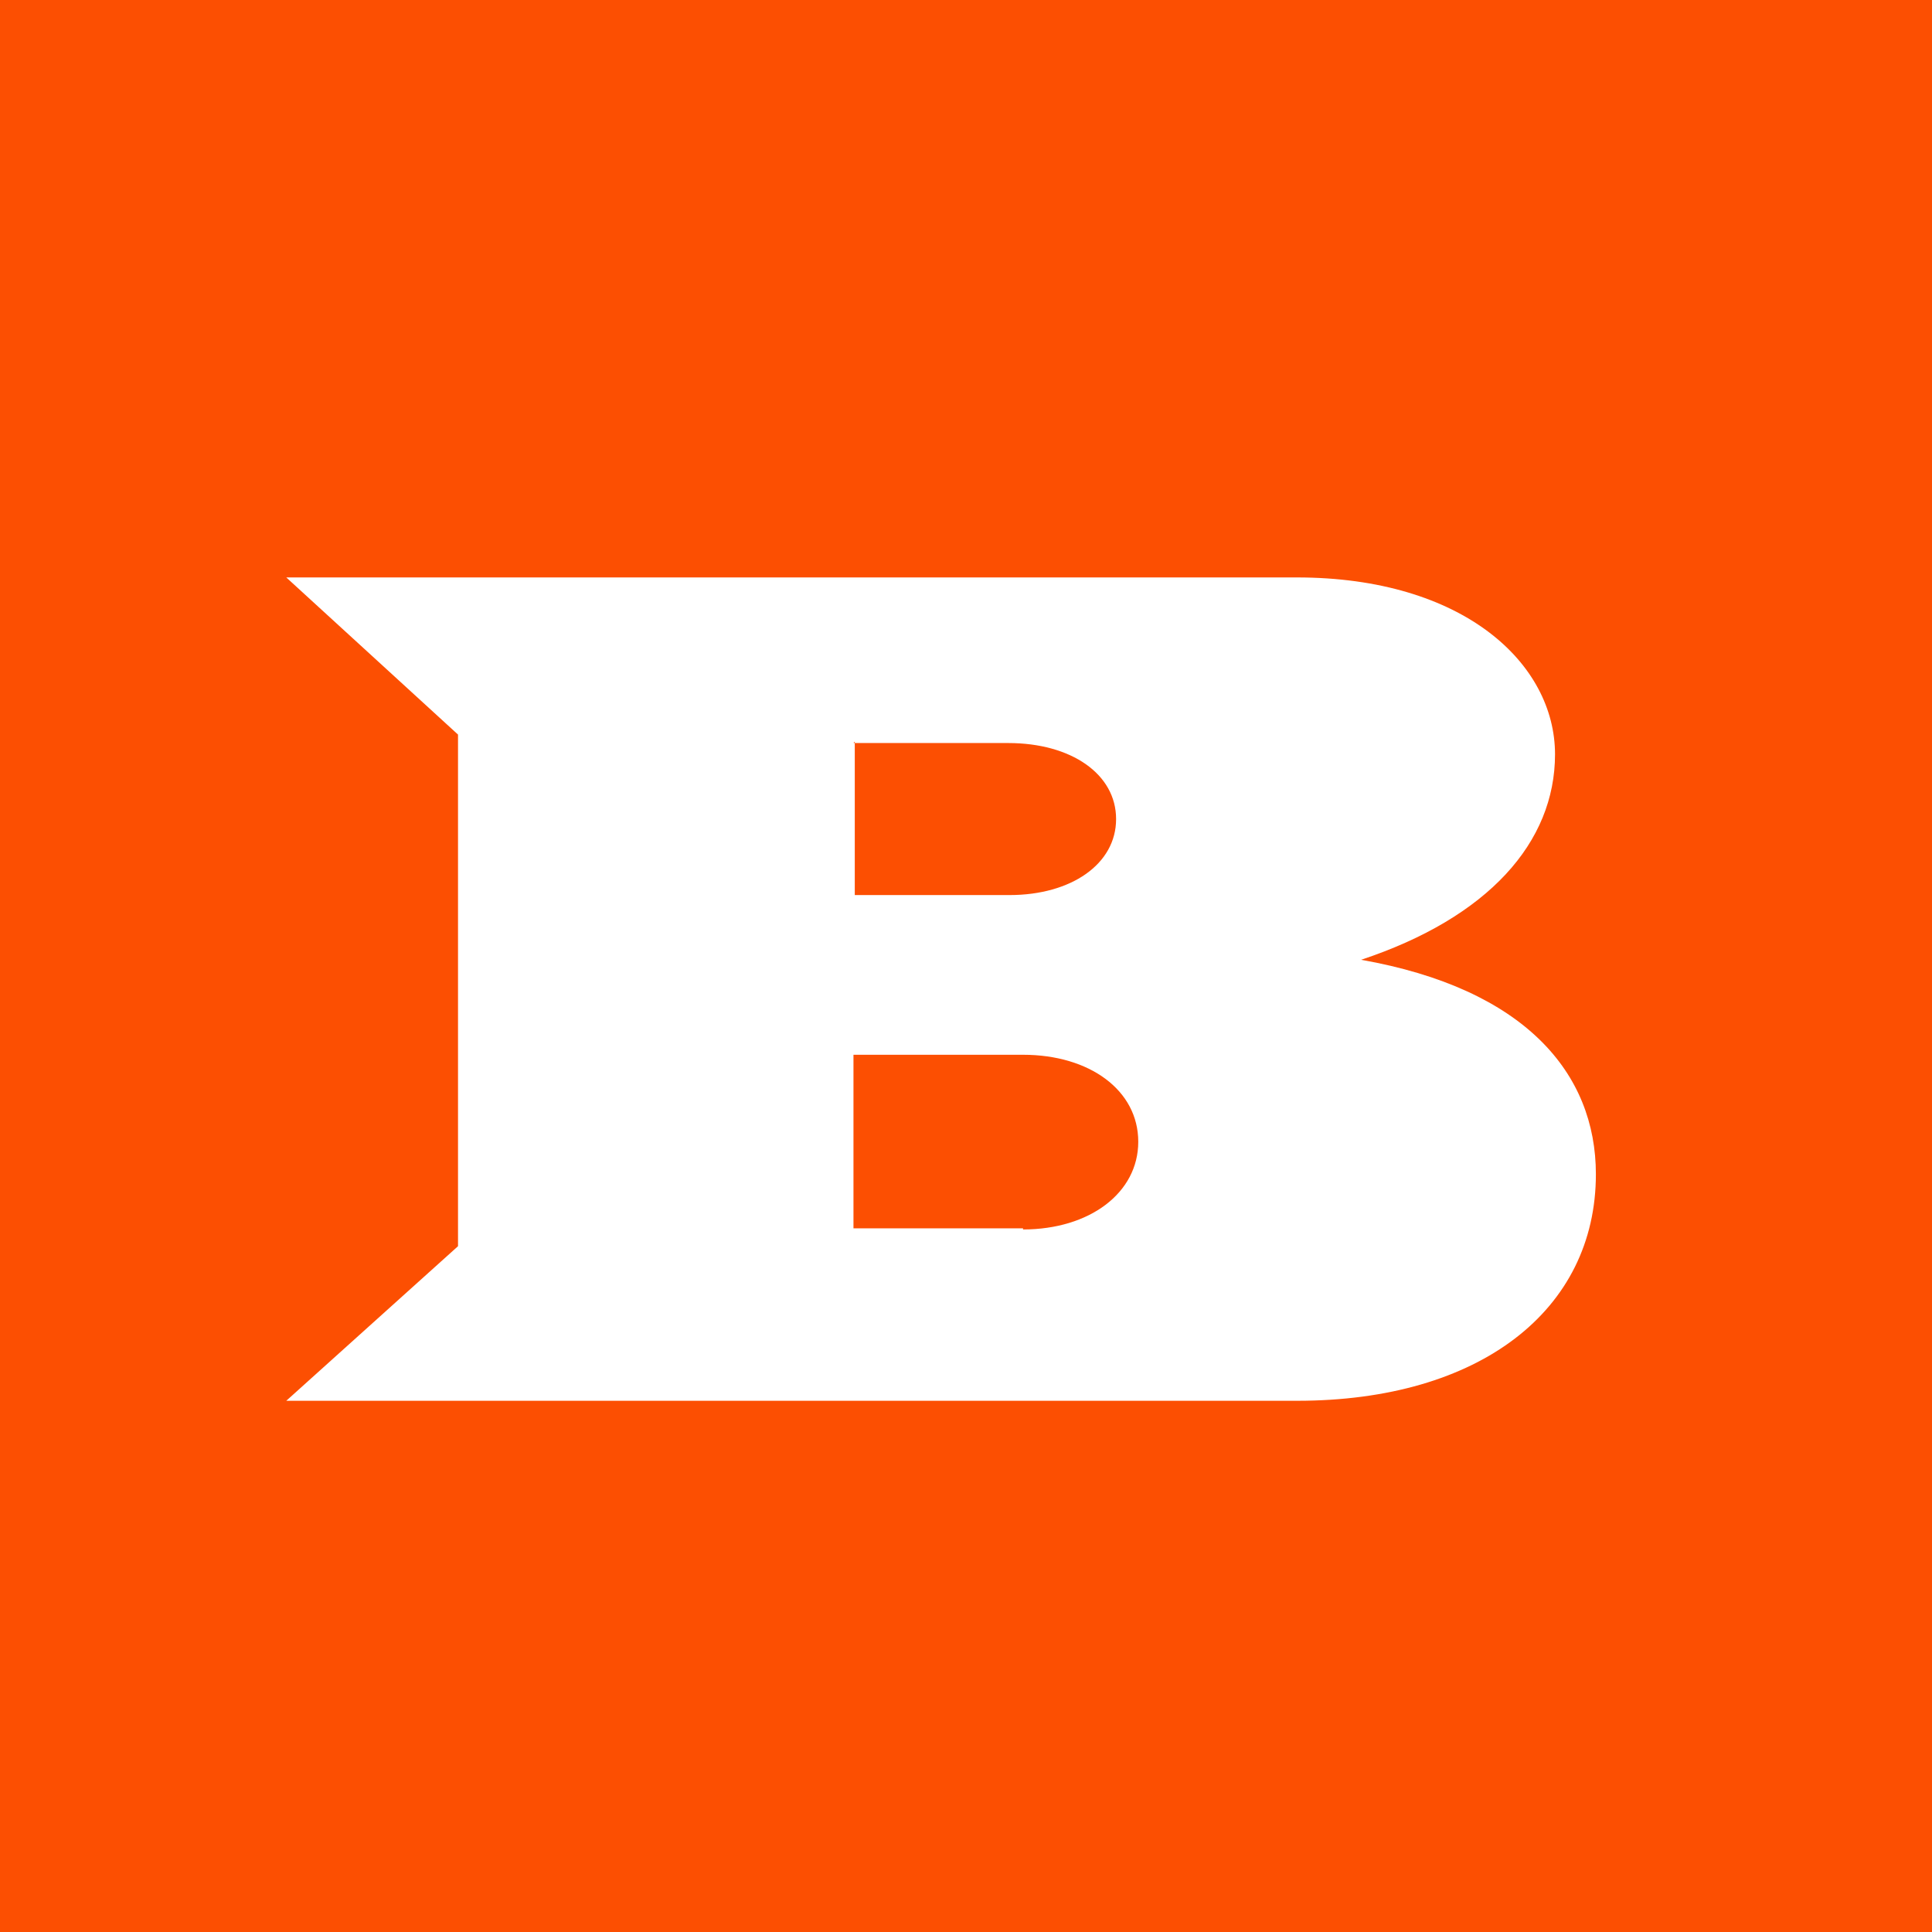 <?xml version="1.0"?>
<svg xmlns="http://www.w3.org/2000/svg" width="74" height="74" viewBox="0 0 74 74" fill="none">
<rect width="74" height="74" fill="#FC4F02"/>
<path fill-rule="evenodd" clip-rule="evenodd" d="M52.134 36.762C57.004 35.145 59.561 32.266 59.561 28.892C59.561 25.421 56.063 22.117 49.668 22.117H10.965L17.543 28.136V47.732L10.965 53.653H49.685C56.68 53.653 61.126 50.182 61.126 44.975C61.126 41.104 58.407 37.87 52.134 36.762ZM32.69 28.46H32.74V34.283H38.668C41.033 34.283 42.749 33.093 42.749 31.372C42.749 29.65 41.033 28.46 38.618 28.46H32.74V28.404L32.69 28.46ZM39.185 47.049H32.69V40.4H39.185C41.733 40.4 43.598 41.758 43.598 43.732C43.598 45.691 41.733 47.091 39.185 47.091V47.049Z" fill="white"/>
</svg>
